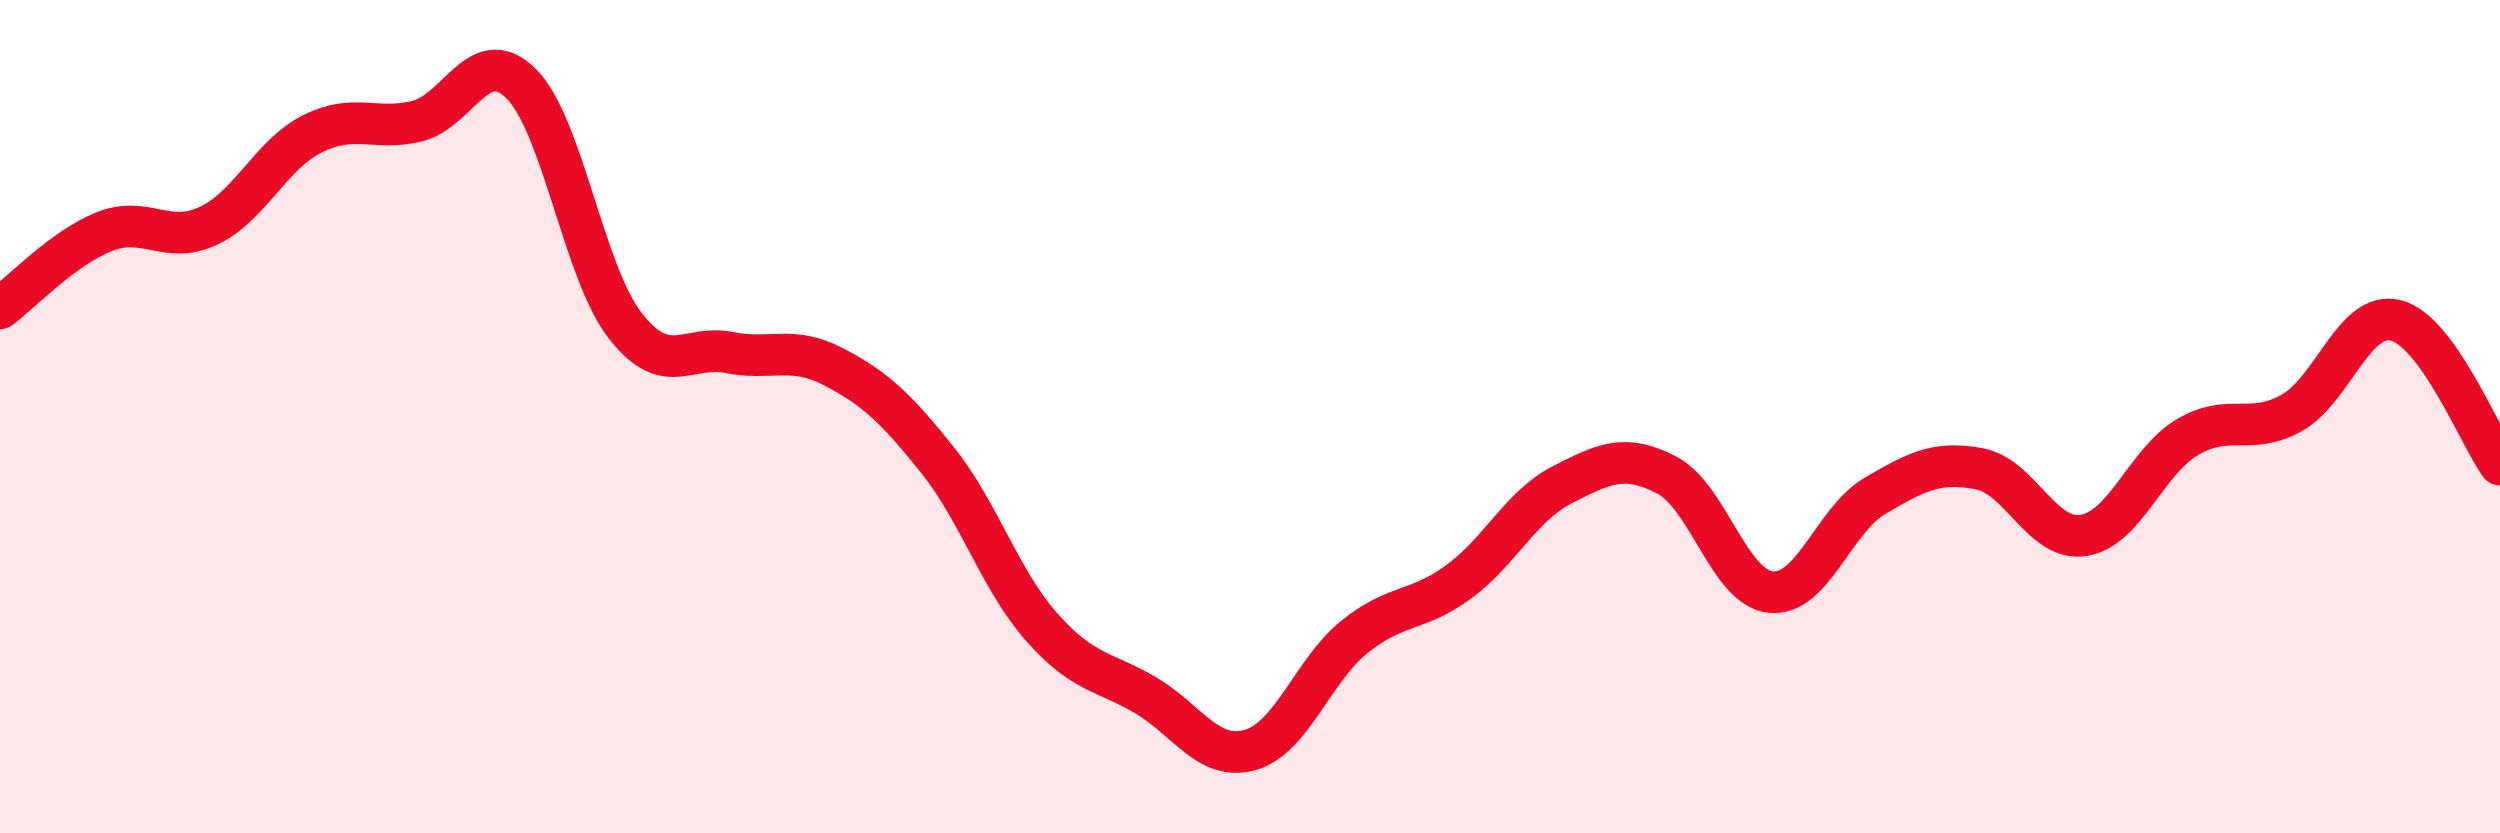
    <svg width="60" height="20" viewBox="0 0 60 20" xmlns="http://www.w3.org/2000/svg">
      <path
        d="M 0,7.4 C 0.5,7.03 1.5,5.96 2.5,5.56 C 3.5,5.16 4,5.89 5,5.42 C 6,4.95 6.5,3.71 7.5,3.21 C 8.5,2.71 9,3.15 10,2.91 C 11,2.67 11.5,1.02 12.5,2 C 13.5,2.98 14,6.52 15,7.81 C 16,9.1 16.5,8.26 17.5,8.46 C 18.5,8.66 19,8.28 20,8.8 C 21,9.32 21.5,9.79 22.5,11.04 C 23.5,12.29 24,13.92 25,15.05 C 26,16.18 26.5,16.1 27.5,16.69 C 28.5,17.28 29,18.28 30,18 C 31,17.72 31.5,16.1 32.5,15.29 C 33.5,14.48 34,14.7 35,13.97 C 36,13.24 36.5,12.14 37.5,11.63 C 38.5,11.12 39,10.88 40,11.4 C 41,11.92 41.5,14.11 42.5,14.21 C 43.5,14.31 44,12.49 45,11.9 C 46,11.31 46.5,11.06 47.5,11.25 C 48.5,11.44 49,13 50,12.85 C 51,12.7 51.5,11.08 52.5,10.49 C 53.5,9.9 54,10.47 55,9.91 C 56,9.35 56.5,7.44 57.5,7.69 C 58.5,7.94 59.5,10.46 60,11.15L60 20L0 20Z"
        fill="#EB0A25"
        opacity="0.1"
        stroke-linecap="round"
        stroke-linejoin="round"
      />
      <path
        d="M 0,7.4 C 0.5,7.03 1.5,5.96 2.5,5.56 C 3.5,5.16 4,5.89 5,5.42 C 6,4.95 6.5,3.71 7.5,3.21 C 8.5,2.71 9,3.15 10,2.91 C 11,2.67 11.5,1.02 12.5,2 C 13.5,2.98 14,6.52 15,7.81 C 16,9.1 16.5,8.26 17.5,8.46 C 18.5,8.66 19,8.28 20,8.8 C 21,9.32 21.5,9.79 22.5,11.04 C 23.5,12.29 24,13.92 25,15.05 C 26,16.18 26.5,16.1 27.5,16.69 C 28.5,17.28 29,18.28 30,18 C 31,17.72 31.5,16.1 32.5,15.29 C 33.5,14.48 34,14.7 35,13.97 C 36,13.24 36.5,12.14 37.5,11.63 C 38.5,11.12 39,10.88 40,11.4 C 41,11.92 41.5,14.11 42.5,14.21 C 43.5,14.31 44,12.49 45,11.9 C 46,11.31 46.5,11.06 47.5,11.25 C 48.5,11.44 49,13 50,12.85 C 51,12.7 51.5,11.08 52.5,10.49 C 53.5,9.9 54,10.47 55,9.91 C 56,9.35 56.5,7.44 57.5,7.69 C 58.5,7.94 59.5,10.46 60,11.15"
        stroke="#EB0A25"
        stroke-width="1"
        fill="none"
        stroke-linecap="round"
        stroke-linejoin="round"
      />
    </svg>
  